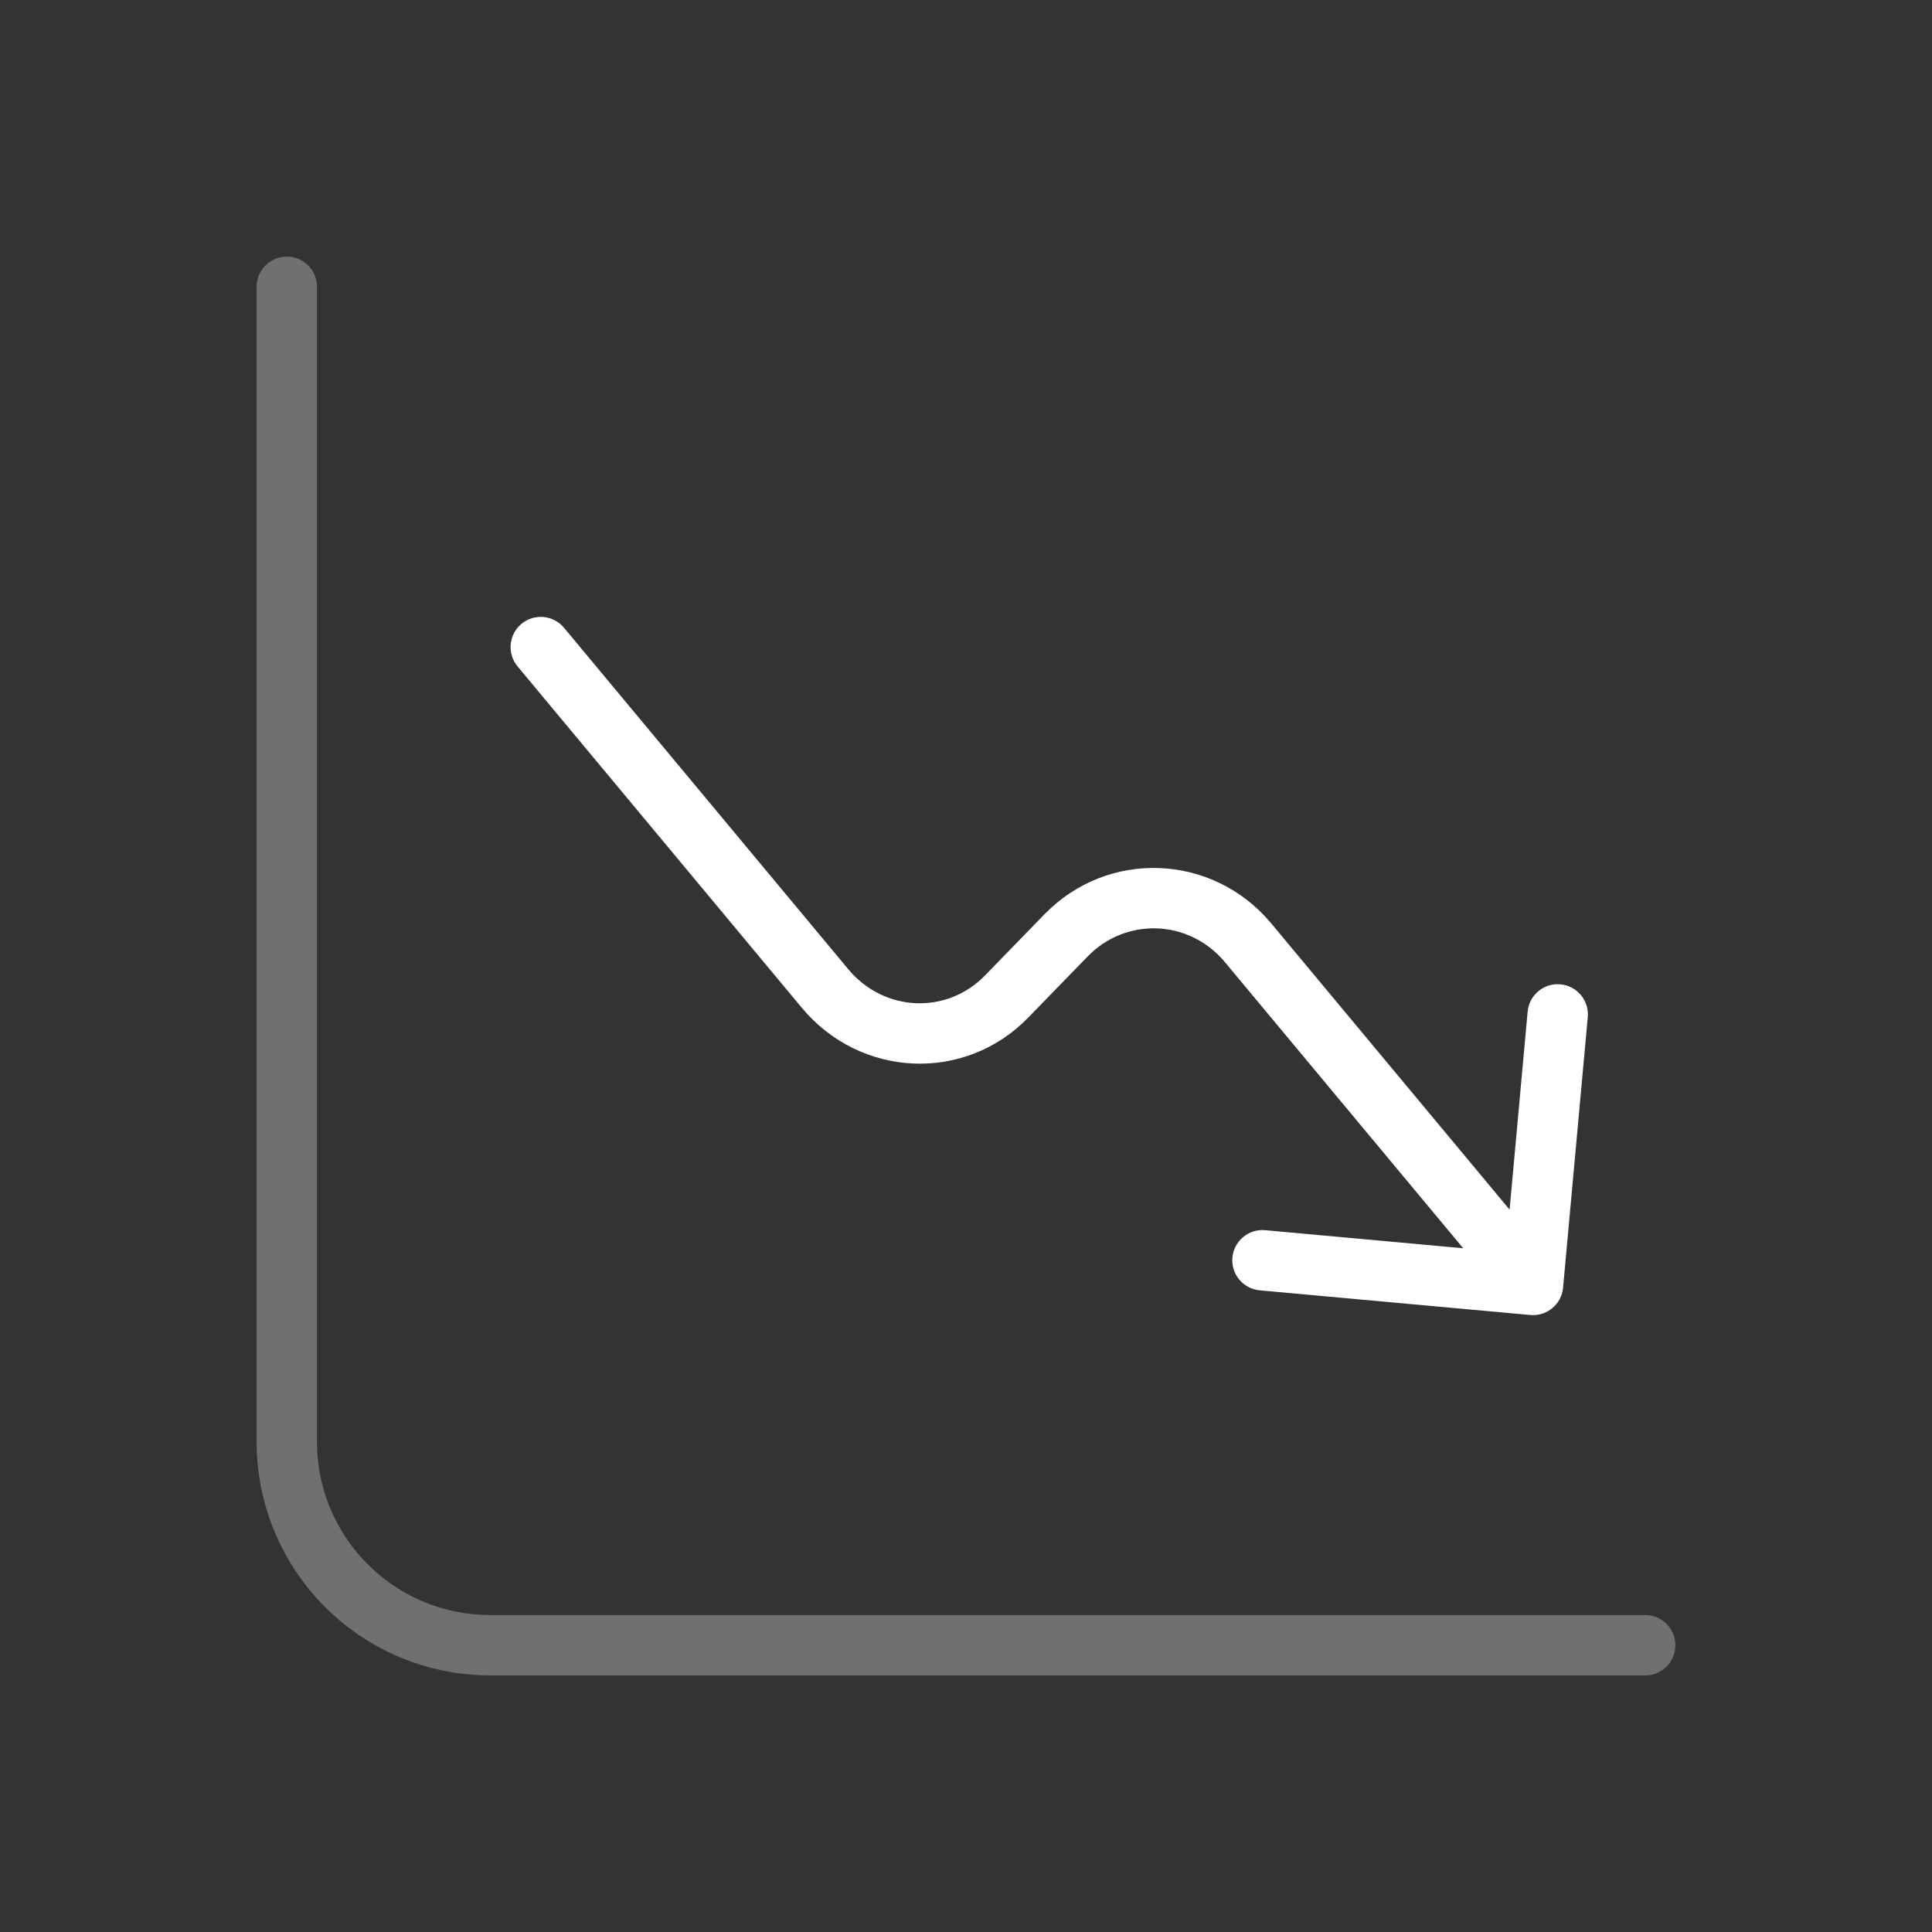 <svg width="64" height="64" viewBox="0 0 64 64" fill="none" xmlns="http://www.w3.org/2000/svg">
<rect x="0" y="0" width="64" height="64" fill="#333333" stroke="none"/>
<path opacity="0.3" d="M9.5 9.5V47.75C9.5 51.485 12.515 54.5 16.25 54.5H54.5" stroke="white" stroke-width="2" stroke-miterlimit="10" stroke-linecap="round" stroke-linejoin="round"/>
<path d="M17.145 22.075C16.792 21.65 16.85 21.02 17.274 20.666C17.699 20.313 18.329 20.371 18.683 20.795L17.145 22.075ZM27.343 32.761L26.578 33.404L26.575 33.401L27.343 32.761ZM33.363 32.993L32.642 32.3L32.646 32.296L33.363 32.993ZM35.314 30.986L34.597 30.289L34.597 30.289L35.314 30.986ZM41.334 31.218L42.099 30.575L42.102 30.578L41.334 31.218ZM51.779 42.656C51.729 43.206 51.243 43.611 50.693 43.561L41.73 42.744C41.18 42.693 40.775 42.207 40.825 41.657C40.875 41.107 41.362 40.702 41.912 40.752L49.879 41.479L50.605 33.512C50.656 32.962 51.142 32.556 51.692 32.607C52.242 32.657 52.647 33.143 52.597 33.693L51.779 42.656ZM17.914 21.435L18.683 20.795L28.112 32.121L27.343 32.761L26.575 33.401L17.145 22.075L17.914 21.435ZM27.343 32.761L28.109 32.118C29.298 33.533 31.379 33.615 32.642 32.3L33.363 32.993L34.084 33.686C31.977 35.879 28.512 35.707 26.578 33.404L27.343 32.761ZM33.363 32.993L32.646 32.296L34.597 30.289L35.314 30.986L36.031 31.683L34.08 33.69L33.363 32.993ZM35.314 30.986L34.597 30.289C36.697 28.129 40.16 28.265 42.099 30.575L41.334 31.218L40.568 31.861C39.385 30.452 37.3 30.378 36.031 31.683L35.314 30.986ZM41.334 31.218L42.102 30.578L51.552 41.925L50.784 42.565L50.015 43.205L40.565 31.858L41.334 31.218Z" fill="white"/>
</svg>

